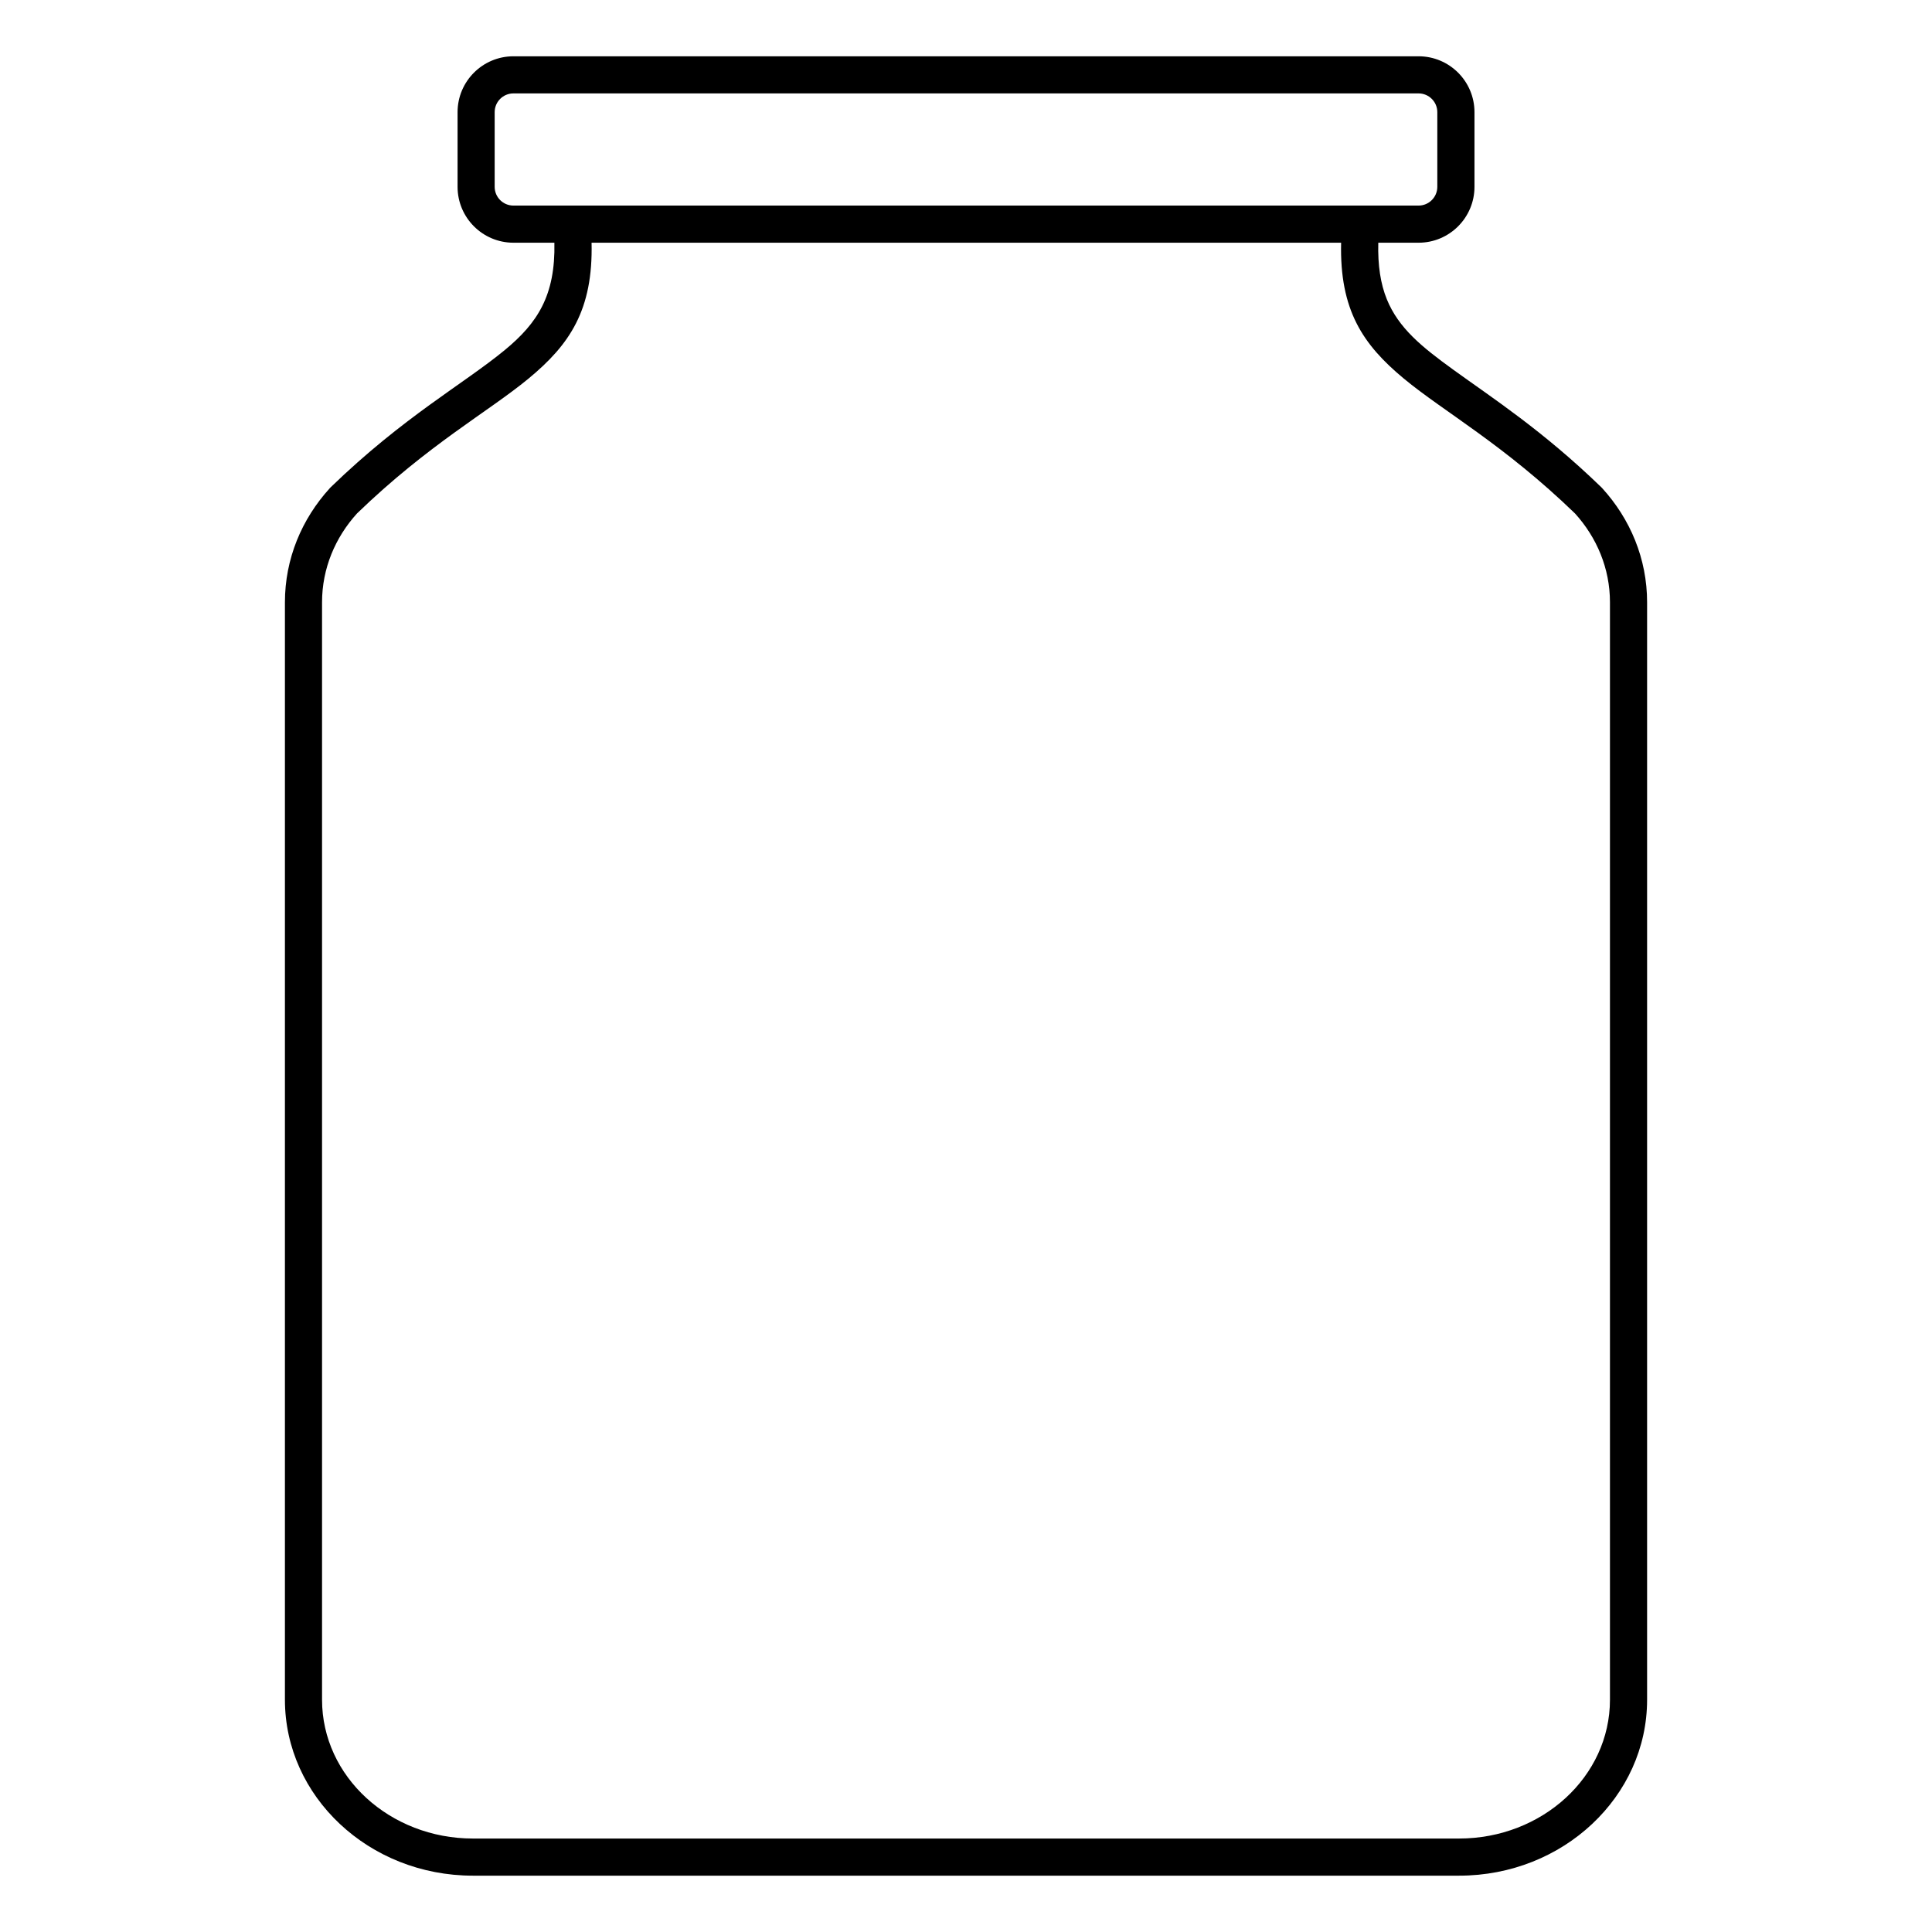 <?xml version="1.0" encoding="UTF-8"?>
<!-- Uploaded to: ICON Repo, www.iconrepo.com, Generator: ICON Repo Mixer Tools -->
<svg fill="#000000" width="800px" height="800px" version="1.1" viewBox="144 144 512 512" xmlns="http://www.w3.org/2000/svg">
 <path d="m290.92 208.32c0.289 14.012-4.492 21.305-13.137 28.438-10.828 8.93-26.867 17.707-46.109 36.332-0.039 0.039-0.074 0.074-0.113 0.113l-0.035 0.039-0.004 0.004c-0.039 0.039-0.074 0.078-0.113 0.121-7.438 8.16-11.902 18.719-11.902 30.238v290.84c0 25.629 22.227 46.625 49.82 46.625h261.35c27.594 0 49.82-20.996 49.82-46.625v-290.84c0-11.52-4.465-22.078-11.902-30.238-0.035-0.043-0.074-0.082-0.113-0.121l-0.035-0.039-0.004-0.004c-0.039-0.039-0.074-0.074-0.113-0.109-15.508-15.012-28.918-23.676-39.227-31.141-8.281-5.996-14.469-10.984-17.582-18.648-1.656-4.09-2.414-8.914-2.262-14.984h10.68c8.176 0 14.812-6.637 14.812-14.812v-19.781c0-8.176-6.637-14.812-14.812-14.812h-239.87c-8.172 0-14.809 6.637-14.809 14.812v19.781c0 8.176 6.637 14.812 14.809 14.812zm109.26 0h-99.406c0.414 17.828-5.785 26.996-16.73 36.027-10.668 8.801-26.492 17.41-45.441 35.73-5.762 6.363-9.258 14.566-9.258 23.527v290.84c0 20.406 18.012 36.785 39.98 36.785h261.35c21.969 0 39.98-16.379 39.98-36.785v-290.84c0-8.961-3.492-17.164-9.258-23.527-18.953-18.324-34.734-26.934-45.355-35.738-10.898-9.031-17.055-18.191-16.633-36.02zm-120.12-9.84h239.87c2.742 0 4.973-2.227 4.973-4.973v-19.781c0-2.746-2.231-4.973-4.973-4.973h-239.87c-2.742 0-4.969 2.227-4.969 4.973v19.781c0 2.746 2.227 4.973 4.969 4.973z" fill-rule="evenodd"/>
</svg>